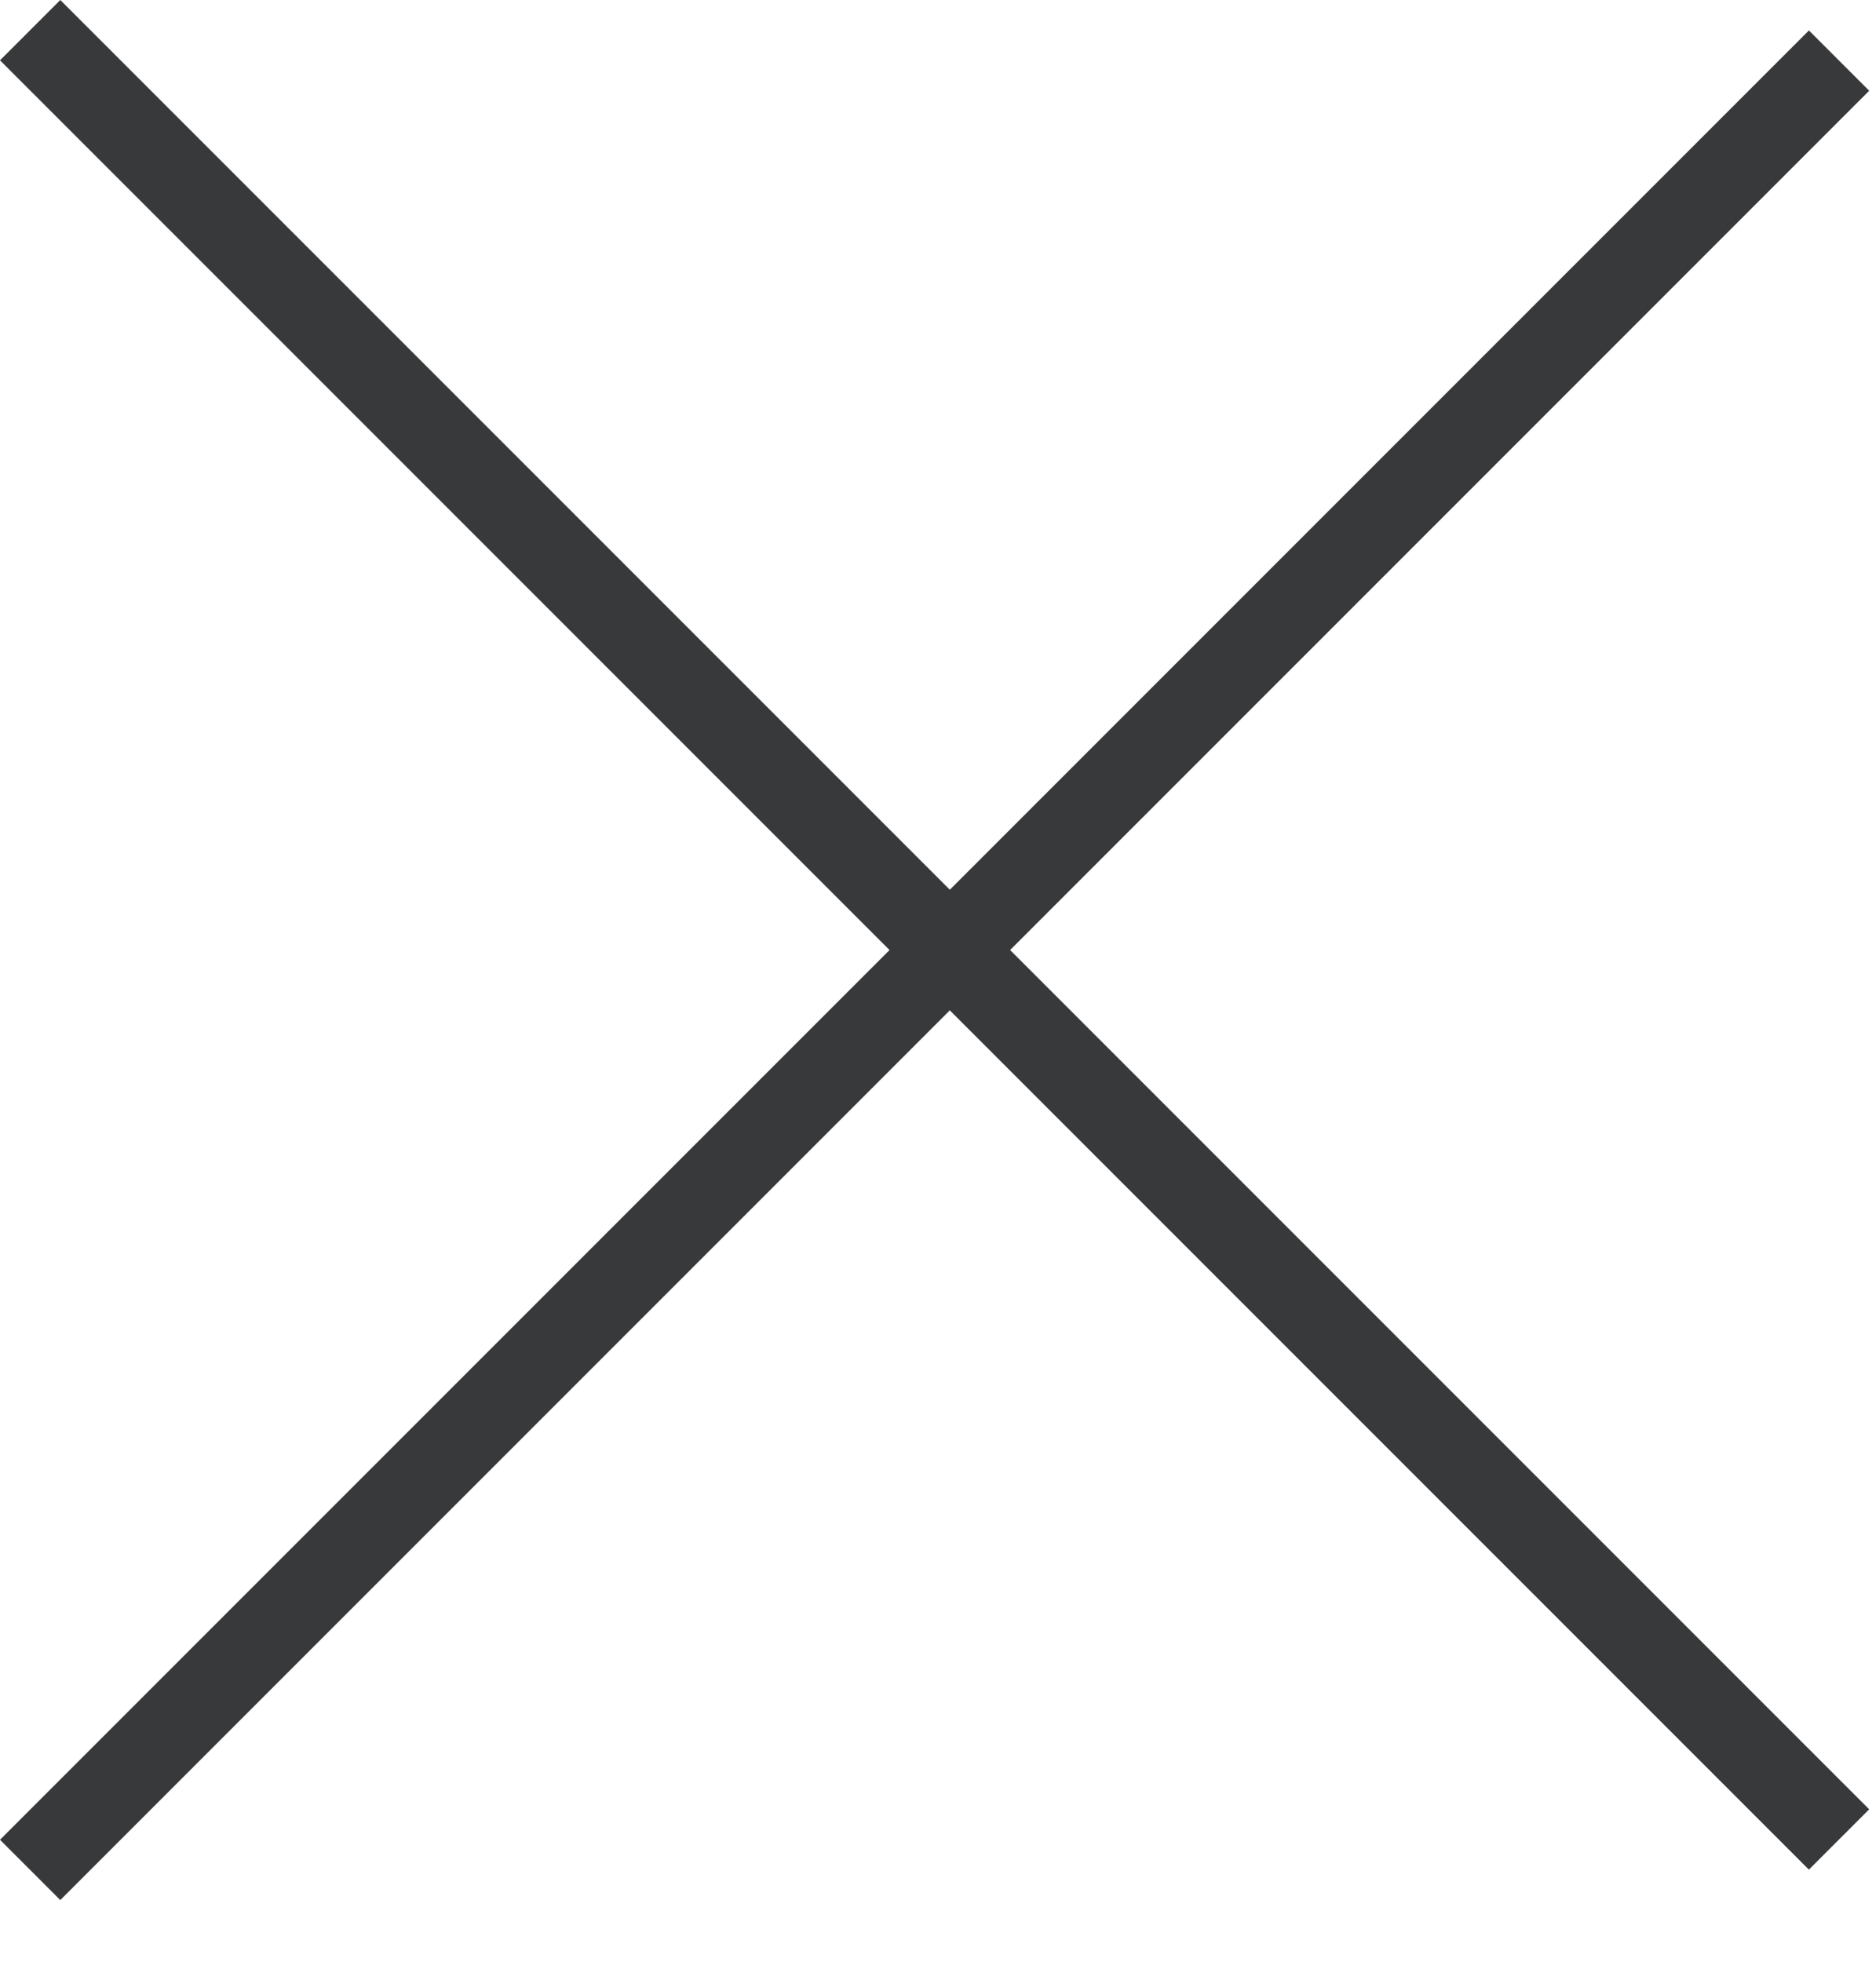 <svg width="22" height="23" viewBox="0 0 22 23" fill="none" xmlns="http://www.w3.org/2000/svg">
<rect y="21.57" width="30" height="1" transform="rotate(-45 0 21.57)" fill="#37393B"/>
<rect x="0.707" width="30" height="1" transform="rotate(45 0.707 0)" fill="#37393B"/>
</svg>
